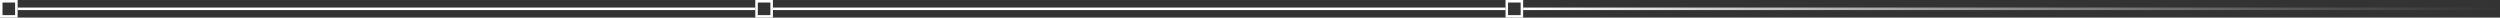 <svg width="993" height="7" viewBox="0 0 993 7" fill="none" xmlns="http://www.w3.org/2000/svg">
<rect x="0" y="0" width="993" height="7" fill="#333333" stroke="none"/>
<rect x="605" y="3" width="388" height="1" fill="url(#paint0_linear_402_4321)"/>
<rect x="7" y="3" width="293" height="1" fill="white"/>
<rect x="307" y="3" width="291" height="1" fill="white"/>
<rect x="0.5" y="0.5" width="6" height="6" stroke="white"/>
<rect x="300.5" y="0.5" width="6" height="6" stroke="white"/>
<rect x="598.5" y="0.5" width="6" height="6" stroke="white"/>
<defs>
<linearGradient id="paint0_linear_402_4321" x1="993" y1="3.5" x2="605" y2="3.5" gradientUnits="userSpaceOnUse">
<stop stop-color="#D9D9D9" stop-opacity="0"/>
<stop offset="1" stop-color="white"/>
</linearGradient>
</defs>
</svg>
